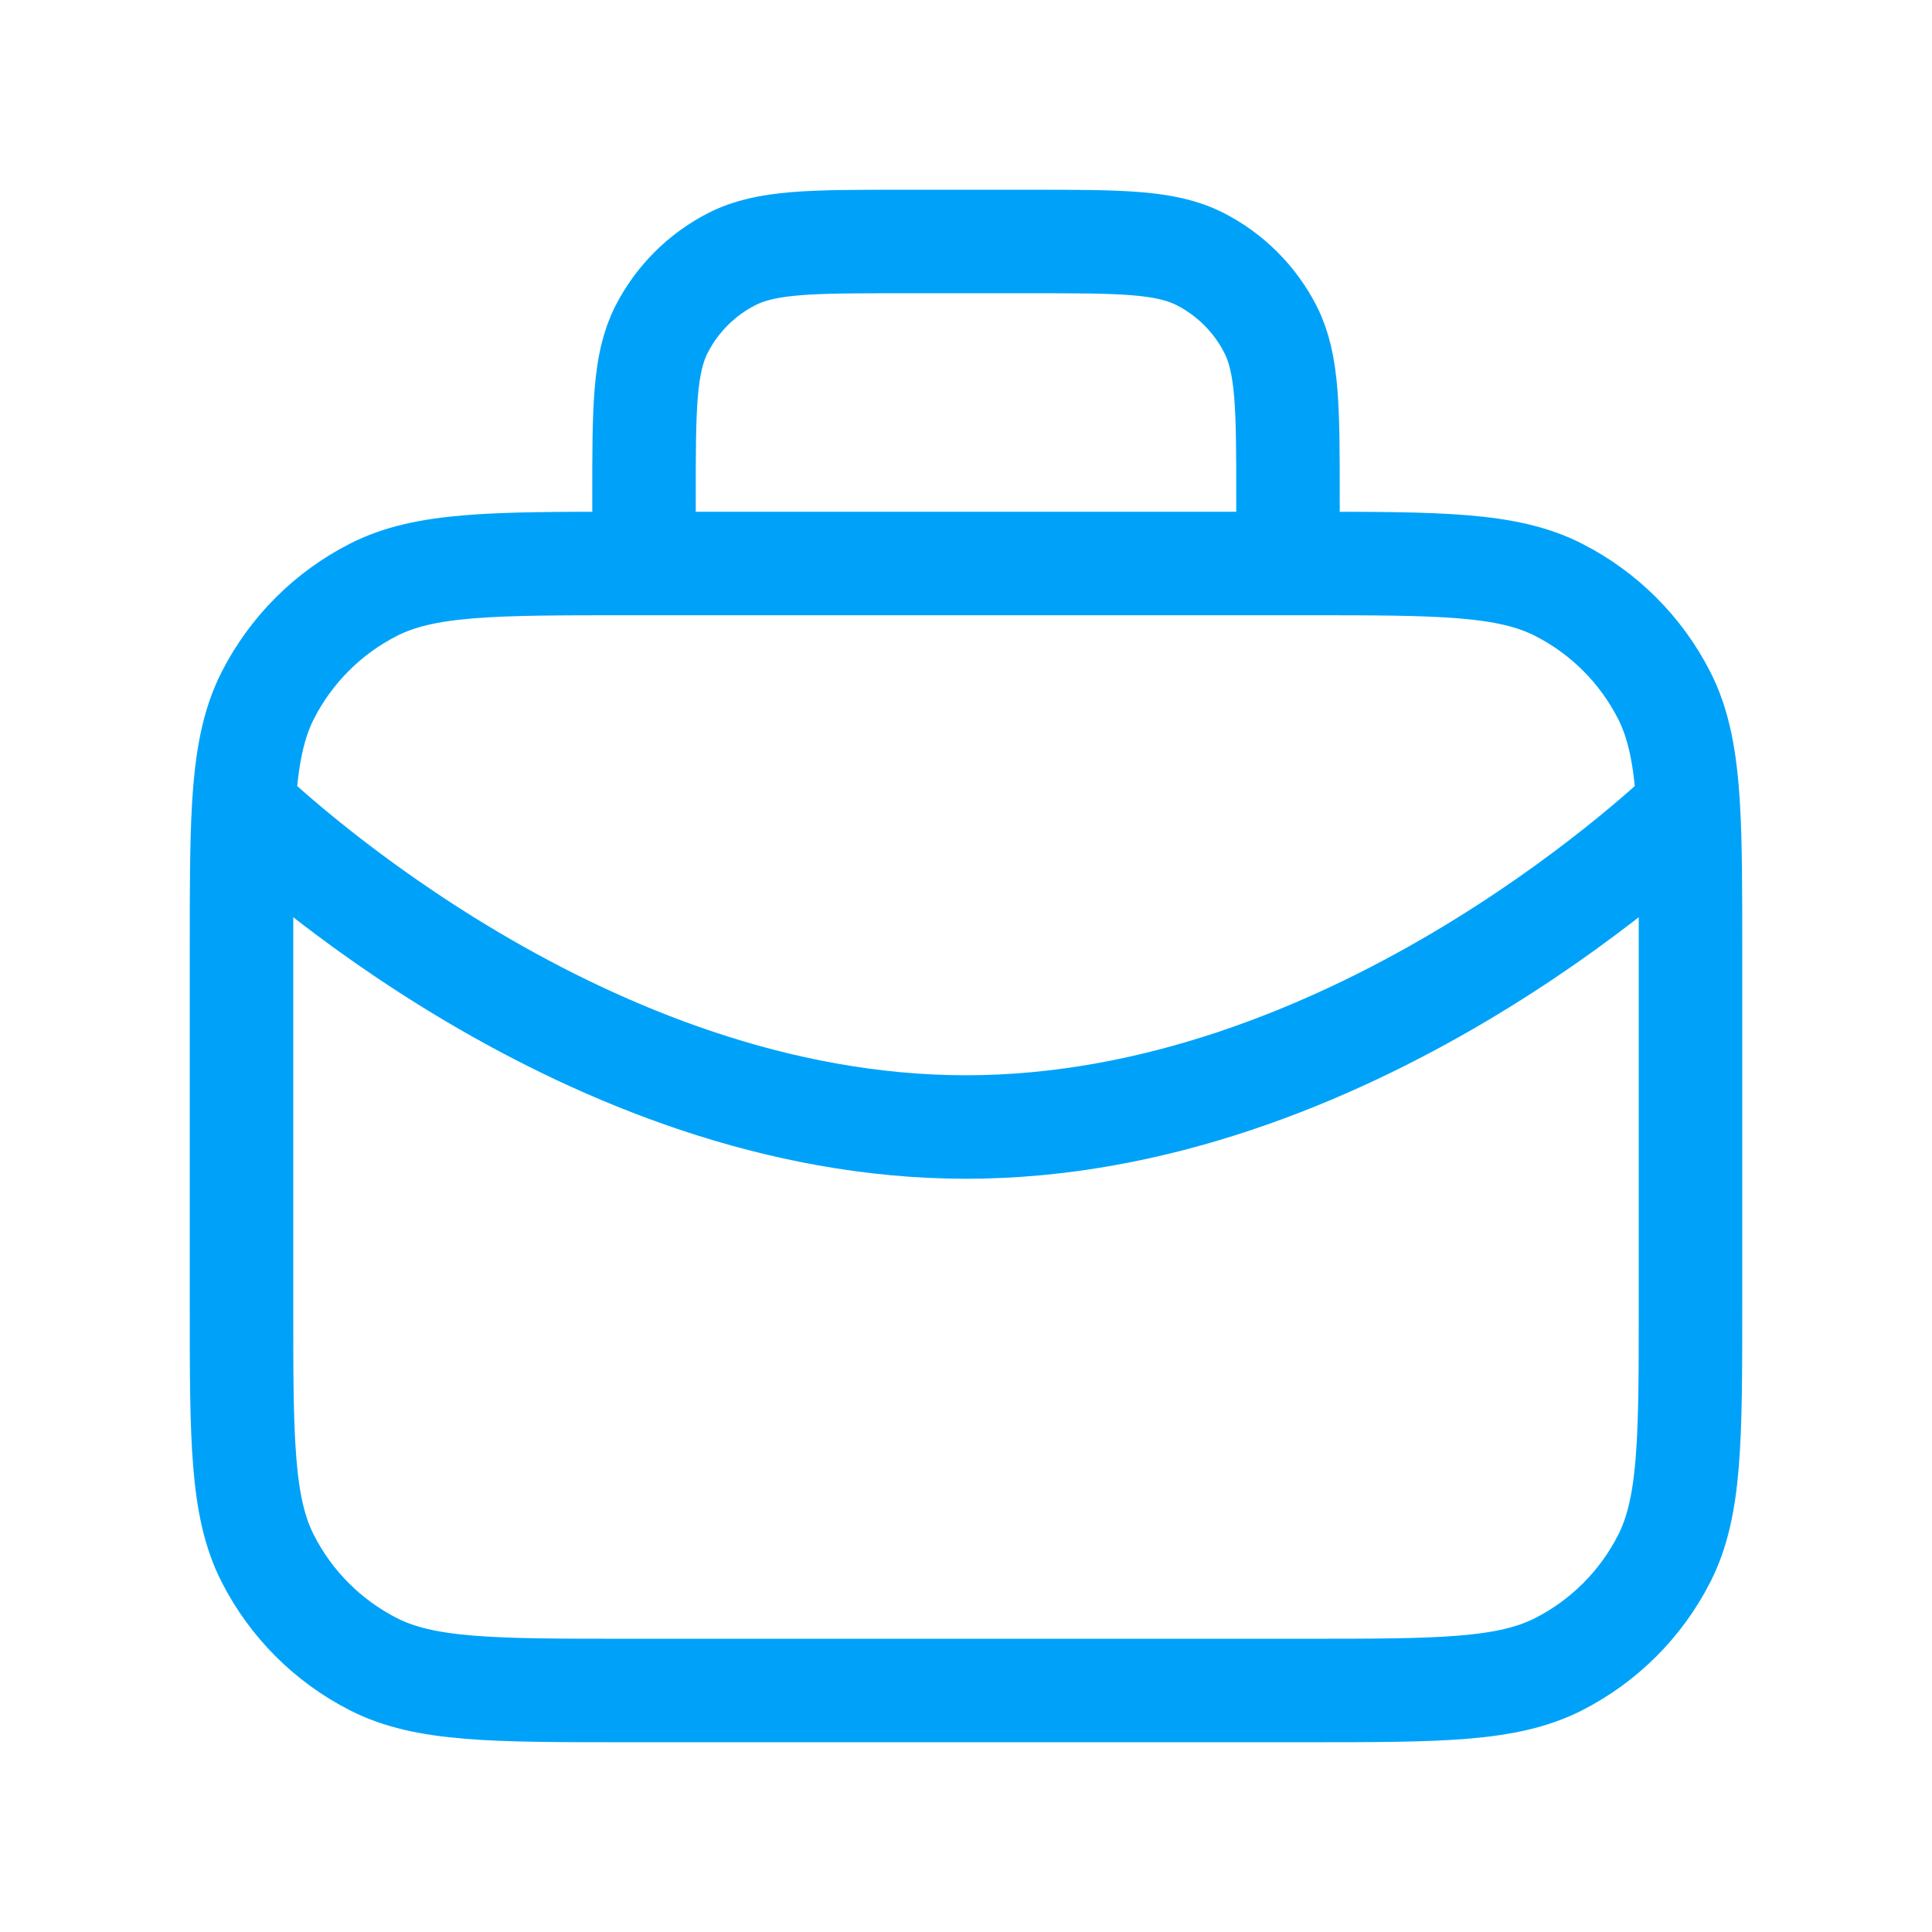<svg width="56" height="56" viewBox="0 0 56 56" fill="none" xmlns="http://www.w3.org/2000/svg">
<g id="briefcase-alt">
<path id="Icon" d="M37.333 16.333V14.467C37.333 11.853 37.333 10.546 36.825 9.548C36.377 8.67 35.663 7.956 34.785 7.509C33.787 7 32.48 7 29.867 7H26.133C23.52 7 22.213 7 21.215 7.509C20.337 7.956 19.623 8.67 19.175 9.548C18.667 10.546 18.667 11.853 18.667 14.467V16.333M7.063 23.395C7.905 24.201 17 32.667 28 32.667C39 32.667 48.095 24.201 48.937 23.395M7.063 23.395C7 24.484 7 25.822 7 27.533V37.8C7 41.72 7 43.681 7.763 45.178C8.434 46.495 9.505 47.566 10.822 48.237C12.319 49 14.28 49 18.2 49H37.8C41.72 49 43.681 49 45.178 48.237C46.495 47.566 47.566 46.495 48.237 45.178C49 43.681 49 41.72 49 37.8V27.533C49 25.822 49 24.484 48.937 23.395M7.063 23.395C7.145 21.99 7.333 20.999 7.763 20.155C8.434 18.838 9.505 17.767 10.822 17.096C12.319 16.333 14.28 16.333 18.2 16.333H37.8C41.72 16.333 43.681 16.333 45.178 17.096C46.495 17.767 47.566 18.838 48.237 20.155C48.667 20.999 48.855 21.99 48.937 23.395" stroke="#00A2F9" stroke-width="3" stroke-linecap="round" stroke-linejoin="round"/>
</g>
</svg>
